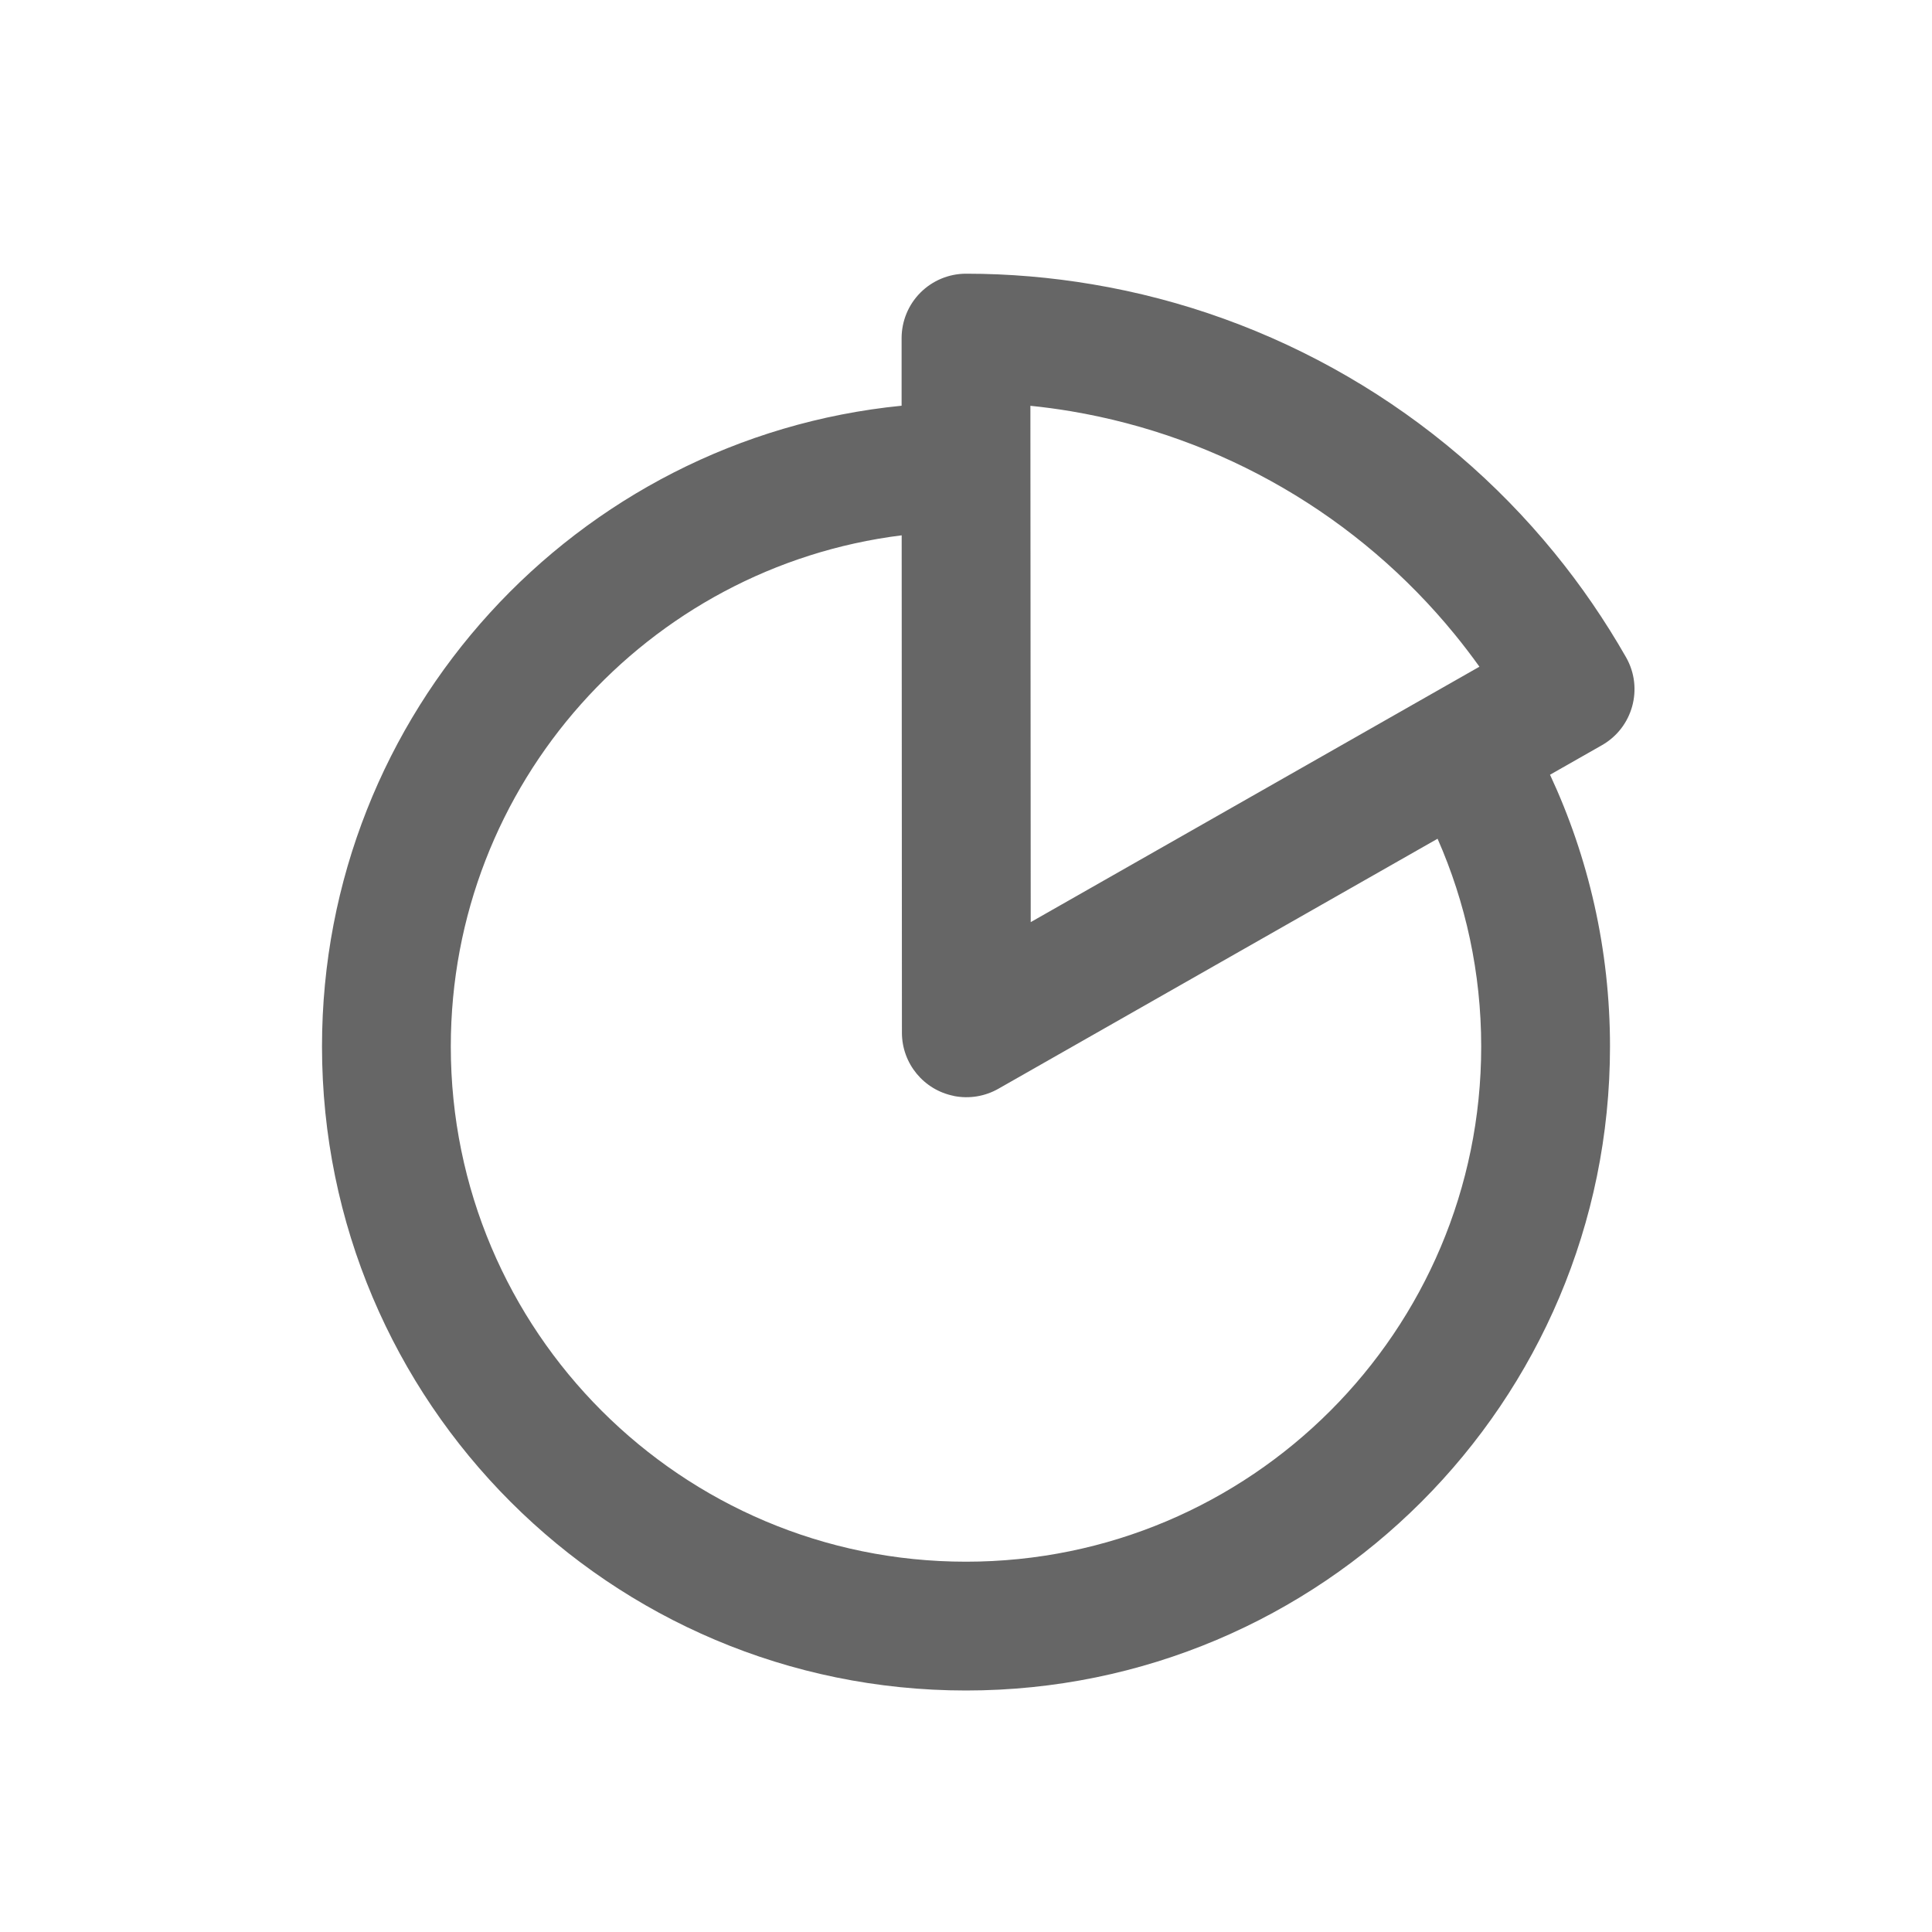 <svg width="24" height="24" viewBox="0 0 24 24" fill="none" xmlns="http://www.w3.org/2000/svg">
<path fill-rule="evenodd" clip-rule="evenodd" d="M12.004 3.4H12C11.788 3.4 11.584 3.485 11.434 3.635C11.284 3.785 11.2 3.989 11.2 4.201L11.2 5.04C7.158 5.441 4 8.852 4 13C4 17.419 7.582 21 12 21C16.418 21 20 17.419 20 13C20 11.794 19.733 10.65 19.255 9.624L19.9 9.257C20.284 9.038 20.418 8.55 20.2 8.166C19.938 7.707 19.64 7.272 19.308 6.866C18.594 5.991 17.726 5.249 16.743 4.678C15.759 4.106 14.685 3.719 13.571 3.532C13.055 3.445 12.531 3.4 12.004 3.4H12.004ZM17.858 10.419L12.402 13.525C12.235 13.62 12.04 13.652 11.851 13.615L11.85 13.614C11.475 13.54 11.205 13.212 11.204 12.83L11.201 6.65C8.044 7.043 5.6 9.736 5.6 13C5.6 16.535 8.465 19.4 12 19.4C15.535 19.4 18.4 16.535 18.4 13C18.4 12.082 18.206 11.209 17.858 10.419ZM13.306 5.109C13.138 5.081 12.97 5.058 12.8 5.041L12.804 11.455L18.378 8.282C18.279 8.144 18.176 8.009 18.069 7.878C17.476 7.152 16.755 6.535 15.939 6.061C15.122 5.586 14.23 5.265 13.306 5.109Z" fill="#666666"/>
</svg>

